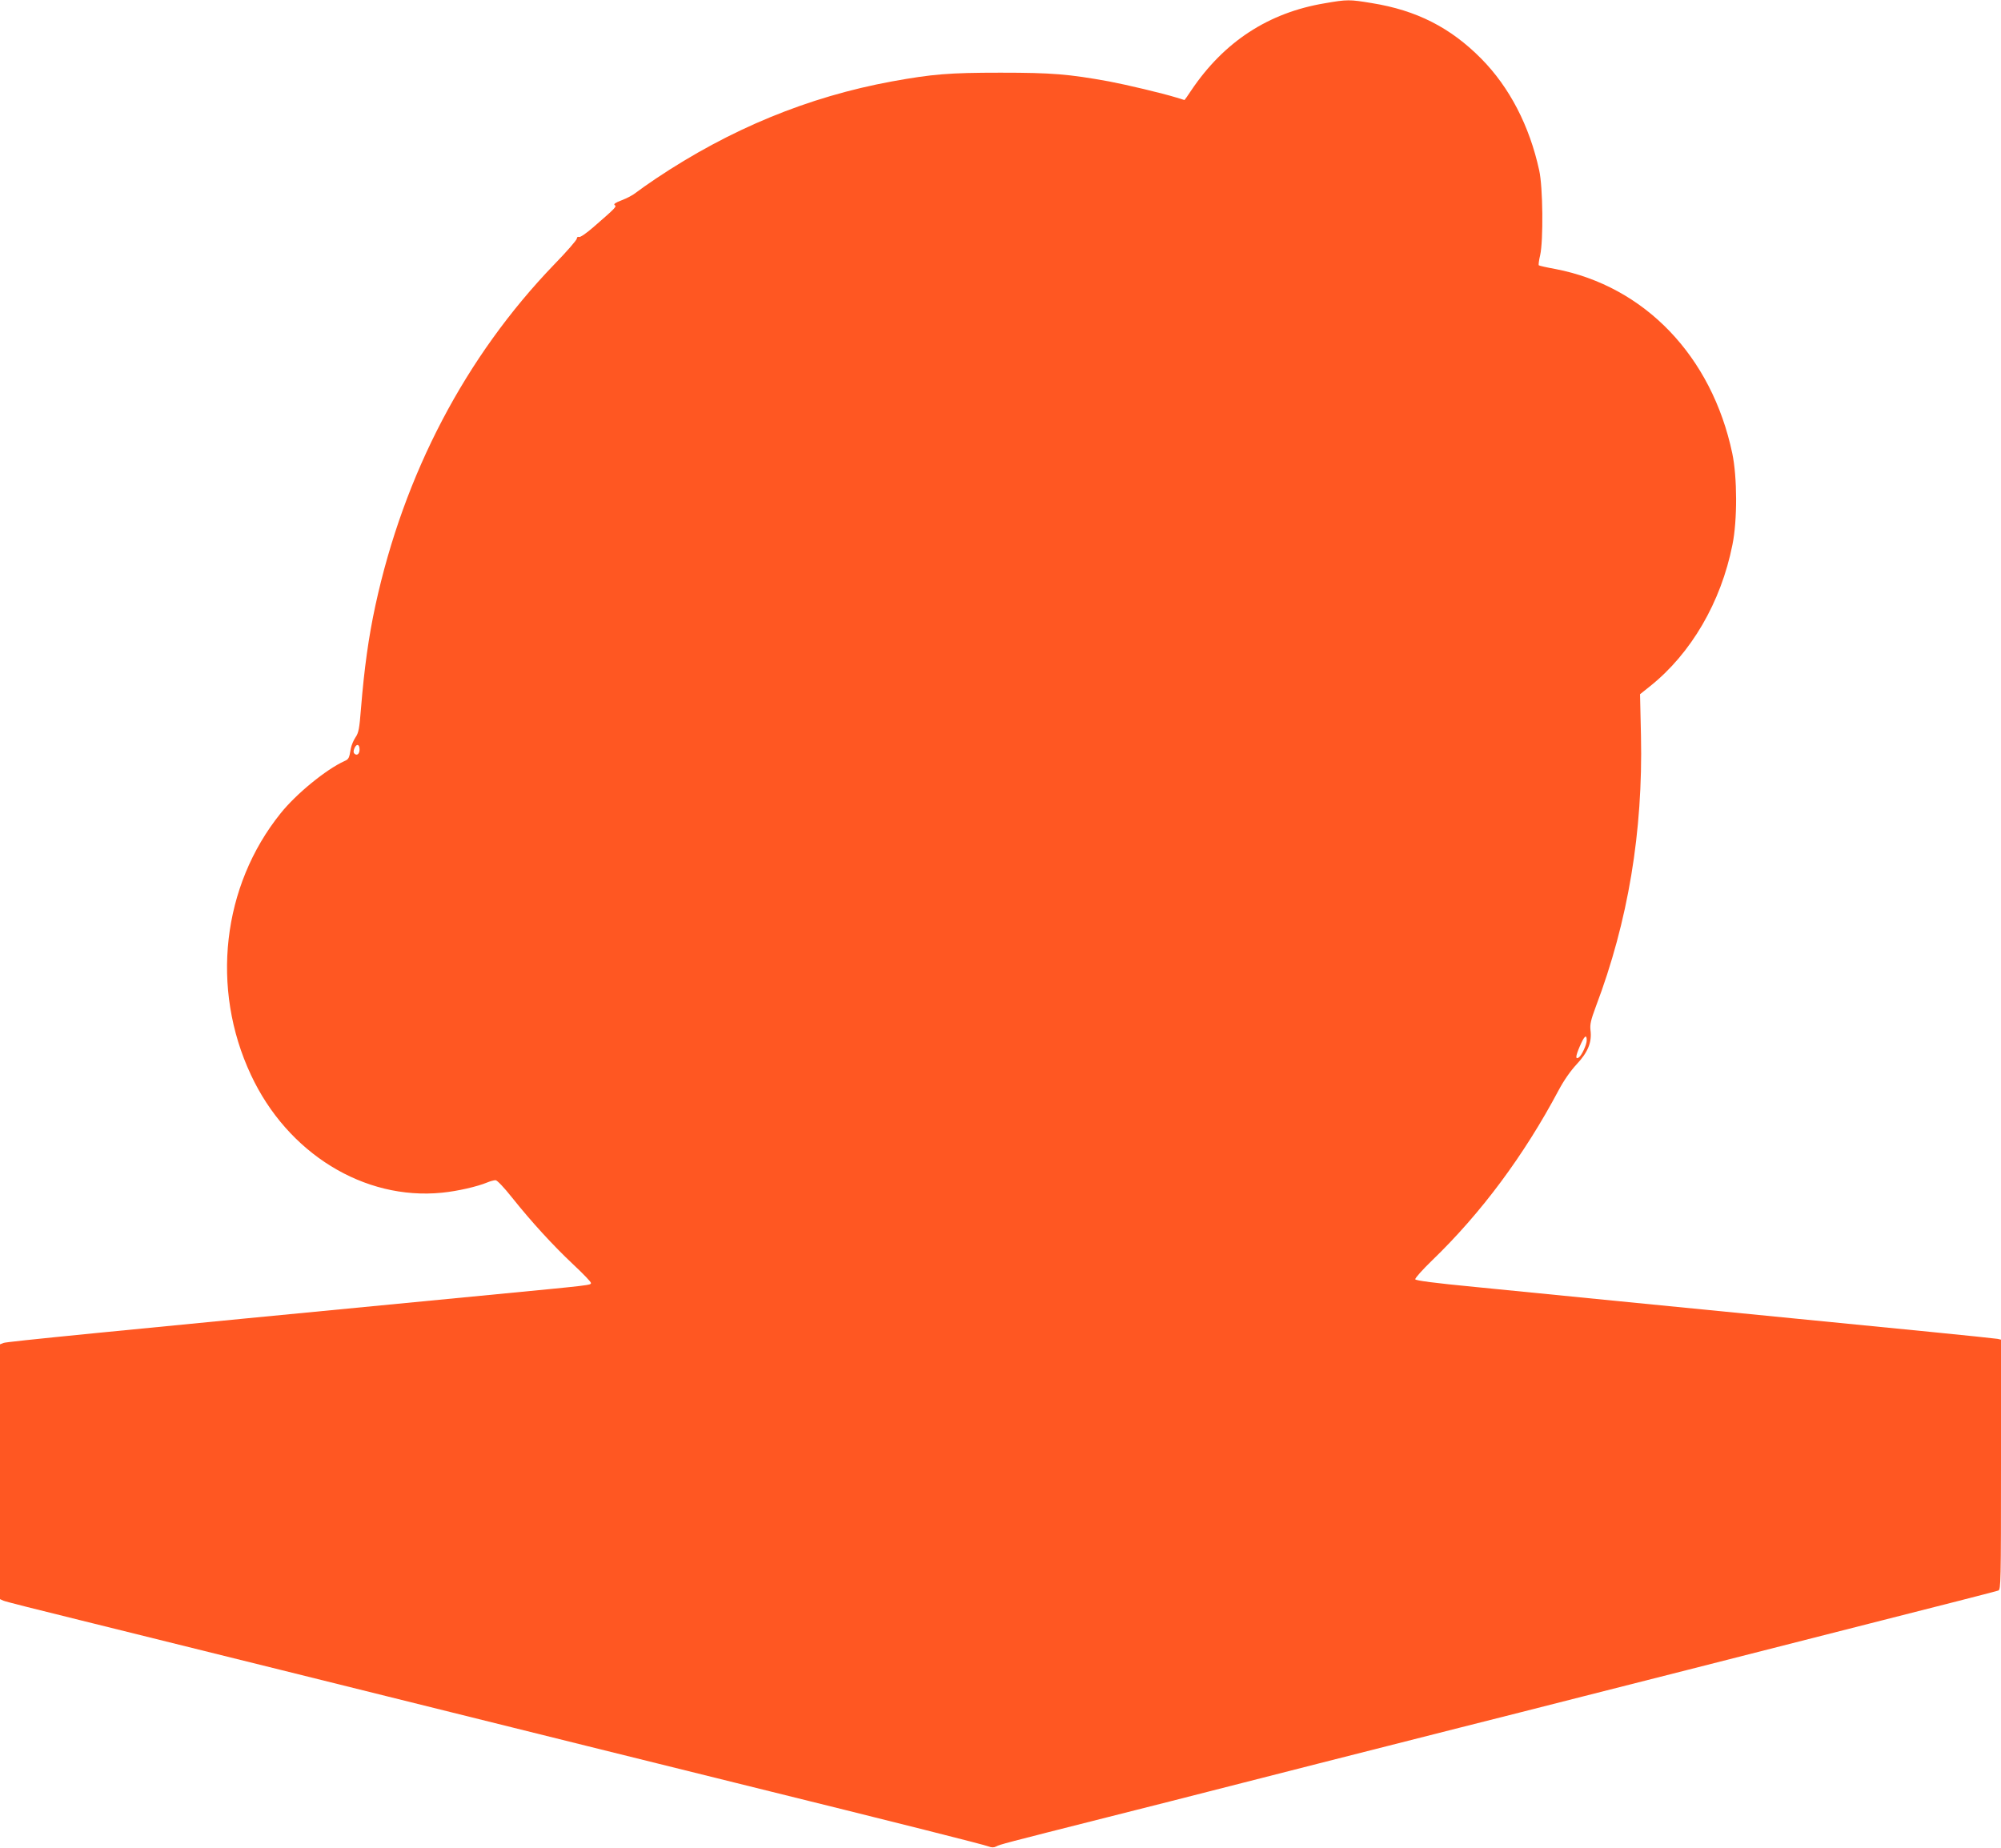 <?xml version="1.0" standalone="no"?>
<!DOCTYPE svg PUBLIC "-//W3C//DTD SVG 20010904//EN"
 "http://www.w3.org/TR/2001/REC-SVG-20010904/DTD/svg10.dtd">
<svg version="1.0" xmlns="http://www.w3.org/2000/svg"
 width="1280pt" height="1182pt" viewBox="0 0 1280 1182"
 preserveAspectRatio="xMidYMid meet">
<g transform="translate(0,1182) scale(0.1,-0.1)"
fill="#ff5722" stroke="none">
<path d="M8474 11799 c-360 -60 -644 -246 -853 -556 -23 -35 -43 -63 -44 -63
-1 0 -24 7 -52 16 -91 28 -319 82 -430 103 -259 47 -366 56 -695 56 -329 0
-436 -9 -695 -56 -534 -98 -1035 -304 -1510 -622 -49 -33 -106 -73 -125 -88
-19 -16 -61 -38 -93 -50 -40 -15 -54 -25 -45 -31 14 -9 8 -16 -136 -141 -45
-39 -84 -66 -92 -63 -8 3 -14 -1 -14 -10 0 -9 -65 -84 -145 -166 -567 -589
-961 -1339 -1144 -2183 -43 -199 -71 -400 -92 -659 -10 -128 -15 -154 -35
-183 -13 -19 -26 -51 -30 -72 -10 -61 -13 -68 -41 -80 -117 -53 -309 -210
-408 -334 -374 -465 -449 -1120 -190 -1673 234 -502 724 -804 1222 -754 101
10 226 39 291 66 19 8 42 14 52 14 10 0 54 -46 107 -113 123 -154 260 -304
392 -428 61 -57 111 -109 111 -116 0 -15 14 -13 -650 -77 -2525 -243 -3088
-299 -3107 -307 l-23 -9 0 -815 0 -815 22 -10 c13 -6 232 -61 488 -124 256
-63 839 -208 1295 -321 1827 -454 2422 -602 2900 -720 1089 -269 1591 -396
1618 -407 21 -8 34 -8 50 0 25 13 43 18 712 187 275 69 568 144 650 165 83 21
393 100 690 176 297 75 707 179 910 231 204 51 557 141 785 199 228 58 555
141 725 184 171 44 672 171 1115 284 443 112 813 207 823 211 16 7 17 54 17
806 l0 799 -22 5 c-13 2 -207 23 -433 45 -389 38 -714 70 -1980 195 -302 30
-720 71 -929 92 -261 25 -380 41 -383 49 -2 7 46 61 108 121 314 303 588 672
809 1088 34 64 76 124 116 167 72 77 98 141 88 218 -4 37 2 64 34 150 207 546
302 1121 289 1732 l-6 267 64 51 c262 209 454 537 527 905 32 156 31 433 -1
585 -131 621 -560 1069 -1131 1179 -56 10 -104 21 -107 24 -2 3 1 32 9 64 21
93 18 436 -6 543 -62 285 -190 532 -371 715 -196 198 -413 309 -699 355 -144
24 -158 24 -302 -1z m-6174 -4774 c0 -28 -17 -42 -33 -26 -7 7 -7 18 1 36 14
30 32 24 32 -10z m7850 -1860 c0 -28 -33 -99 -51 -110 -22 -14 -21 7 6 70 29
68 45 82 45 40z"/>
</g>
</svg>
